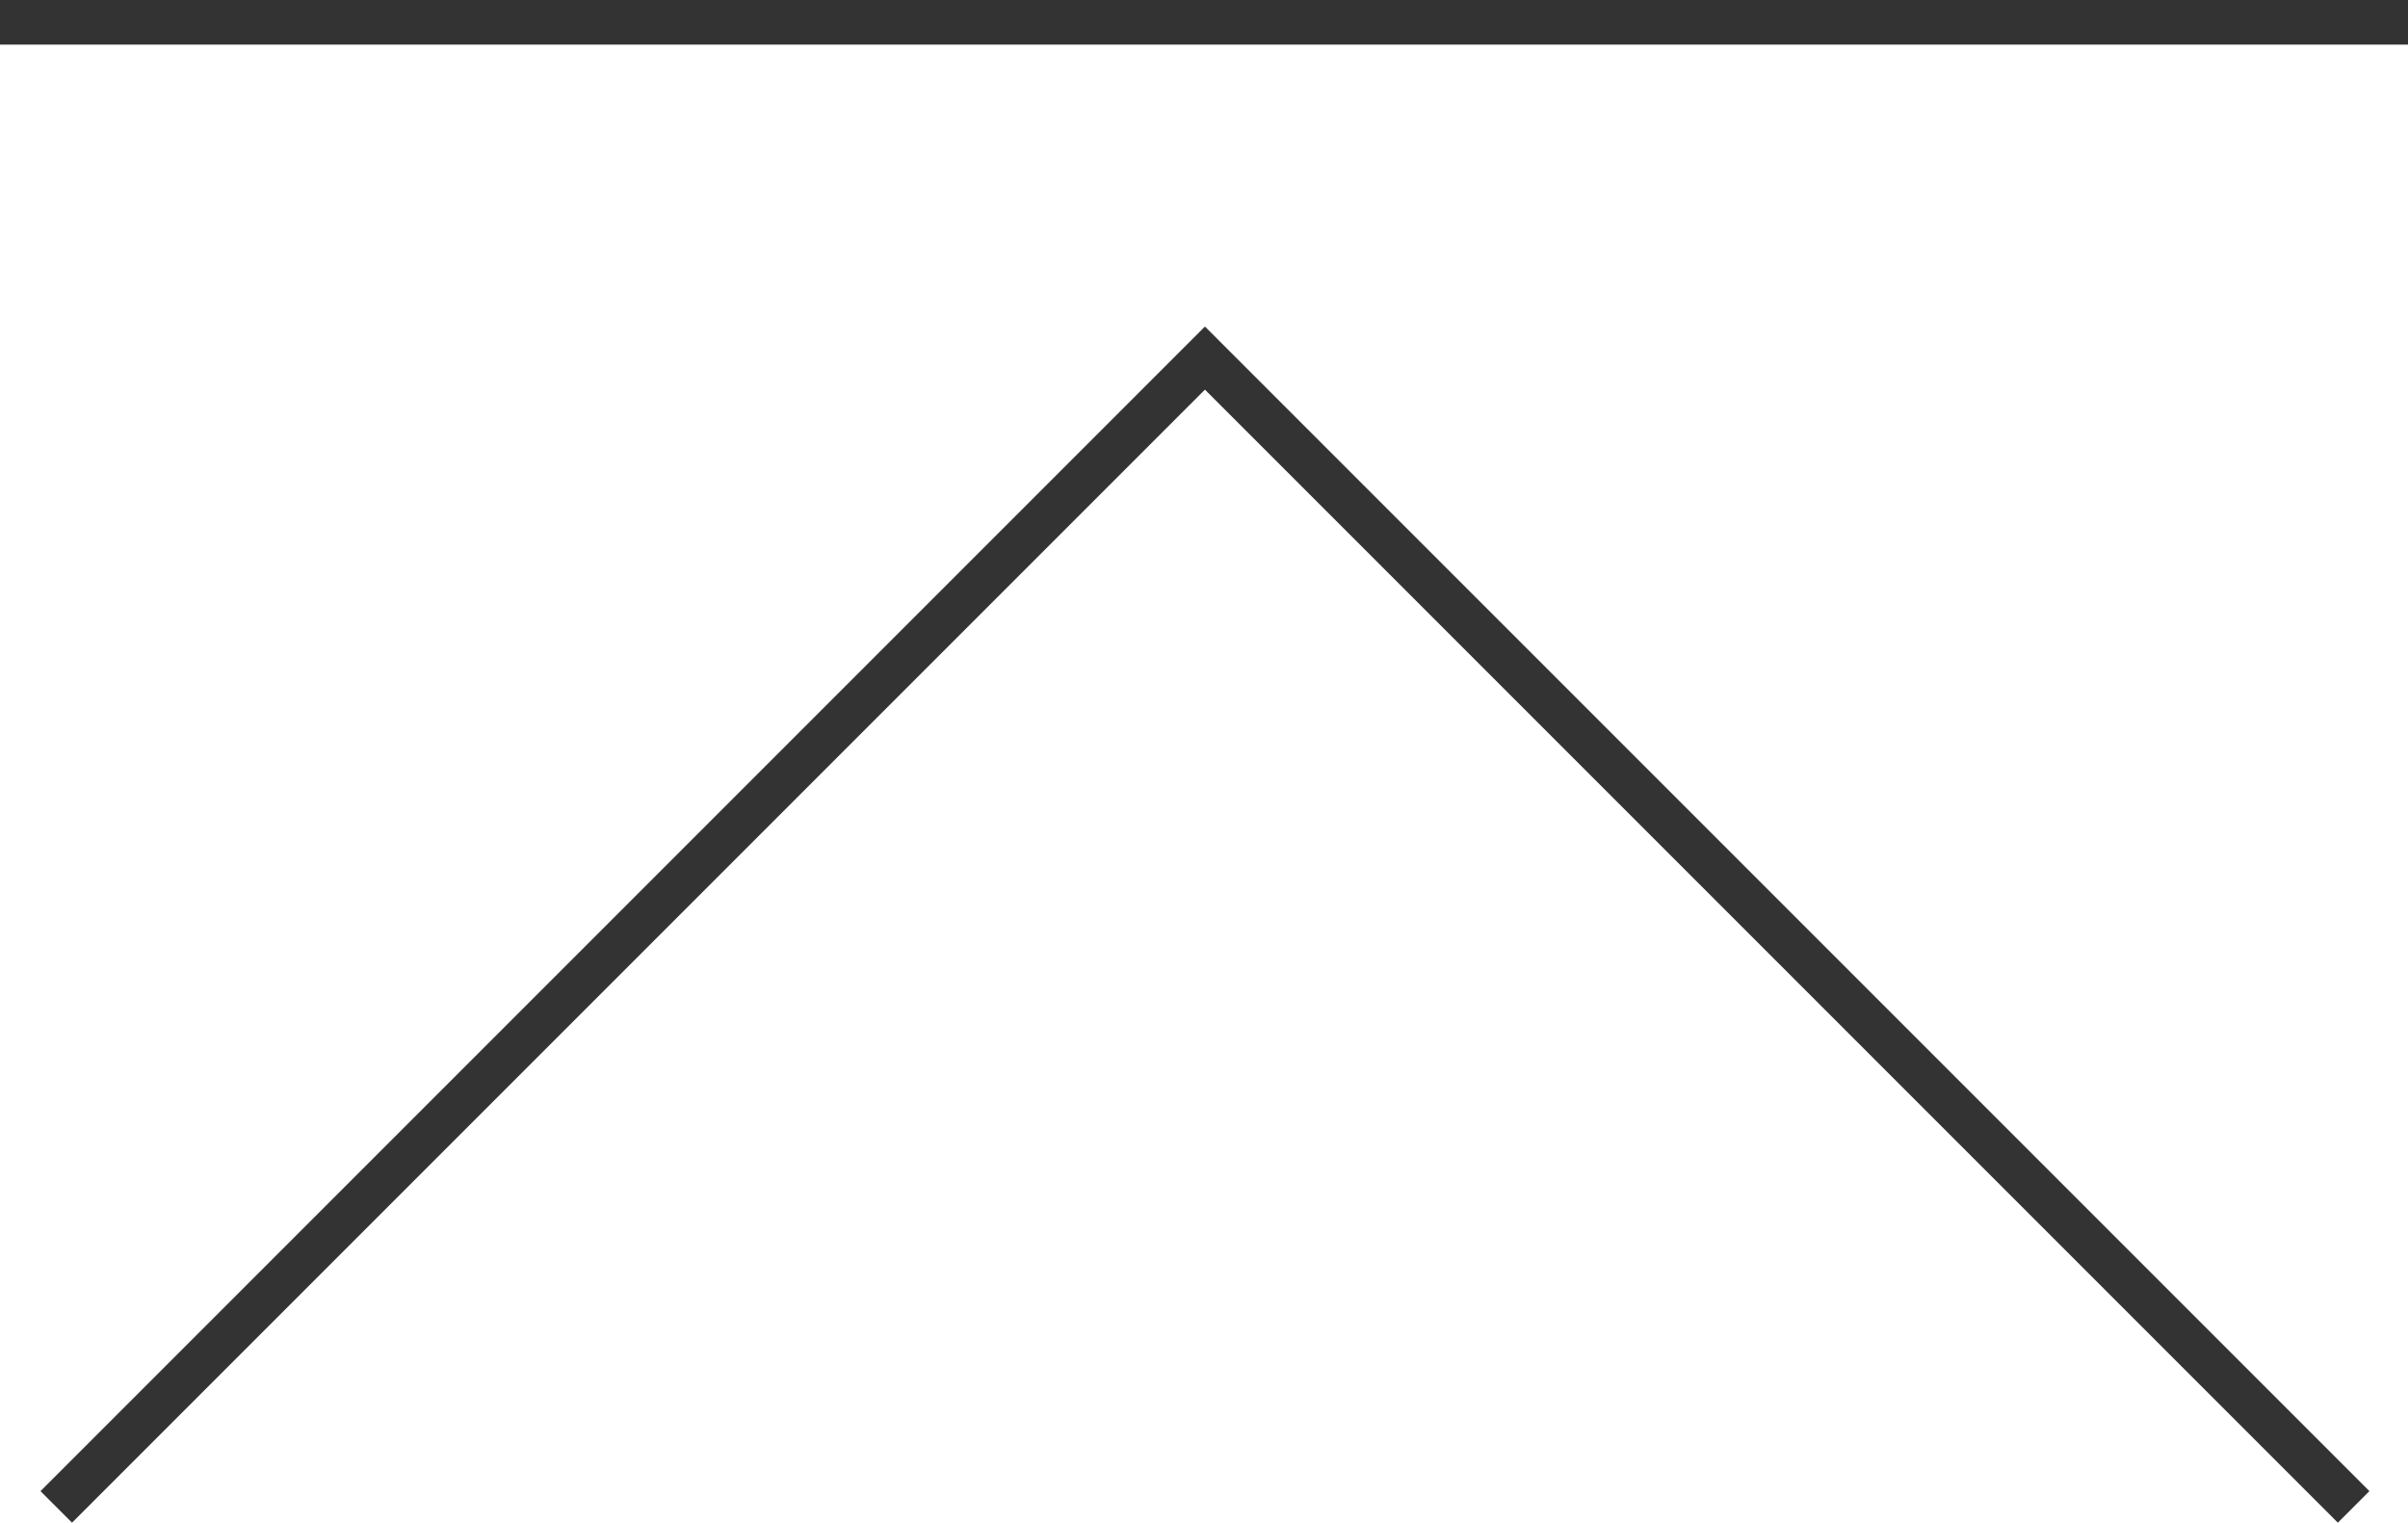 <svg xmlns="http://www.w3.org/2000/svg" width="53.978" height="34.128" viewBox="0 0 53.978 34.128"><defs><style>.a{fill:none;stroke:#333;}</style></defs><g transform="translate(0 0.5)"><path class="a" d="M1271.65,4866.762h53.978" transform="translate(-1271.65 -4866.762)"/><path class="a" d="M1272.911,4900.037l25.749-25.749,25.749,25.749" transform="translate(-1271.65 -4866.762)"/></g></svg>